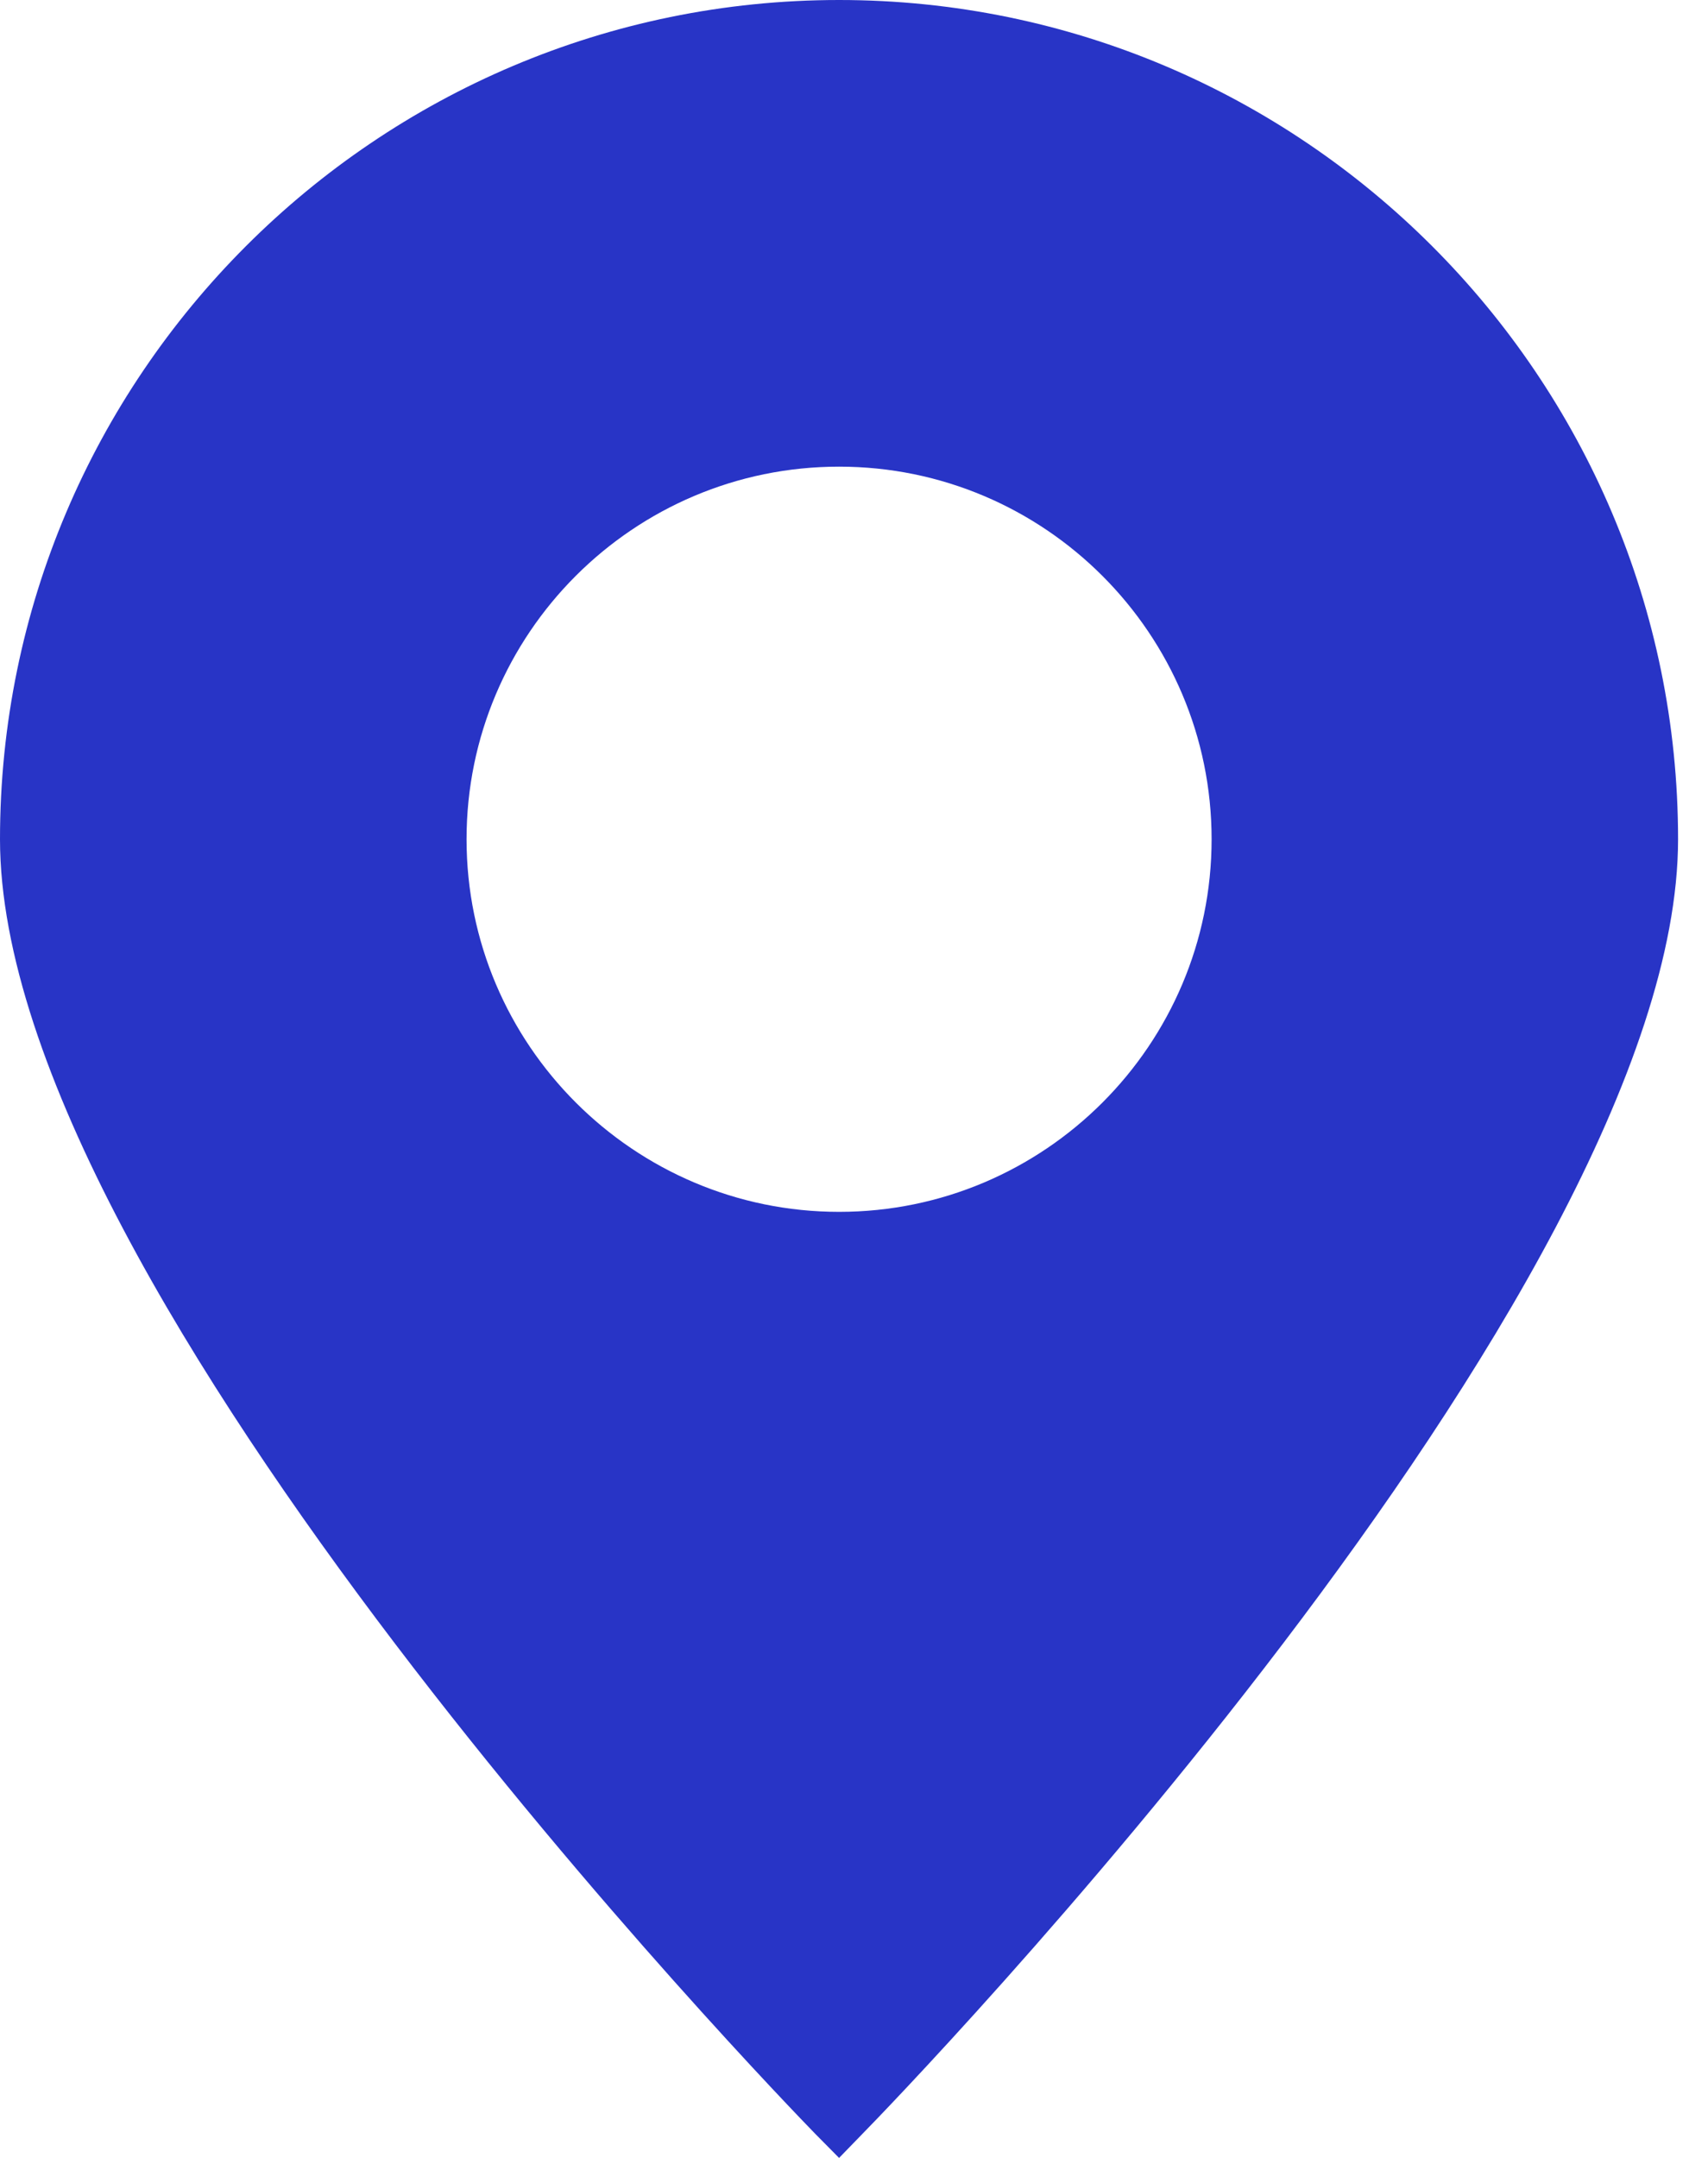 <?xml version="1.0" encoding="UTF-8"?> <svg xmlns="http://www.w3.org/2000/svg" width="19" height="24" viewBox="0 0 19 24" fill="none"><path d="M9.334 24L9.597 23.729C9.971 23.349 18.667 14.375 18.667 9.334C18.667 4.186 14.48 0 9.334 0C4.186 0 0 4.187 0 9.334C0 14.379 8.697 23.349 9.067 23.73L9.334 24ZM5.19 9.334C5.19 7.048 7.048 5.19 9.334 5.19C11.62 5.19 13.478 7.048 13.478 9.334C13.478 11.62 11.62 13.478 9.334 13.478C7.052 13.478 5.19 11.62 5.19 9.334Z" fill="#2834C6"></path></svg> 